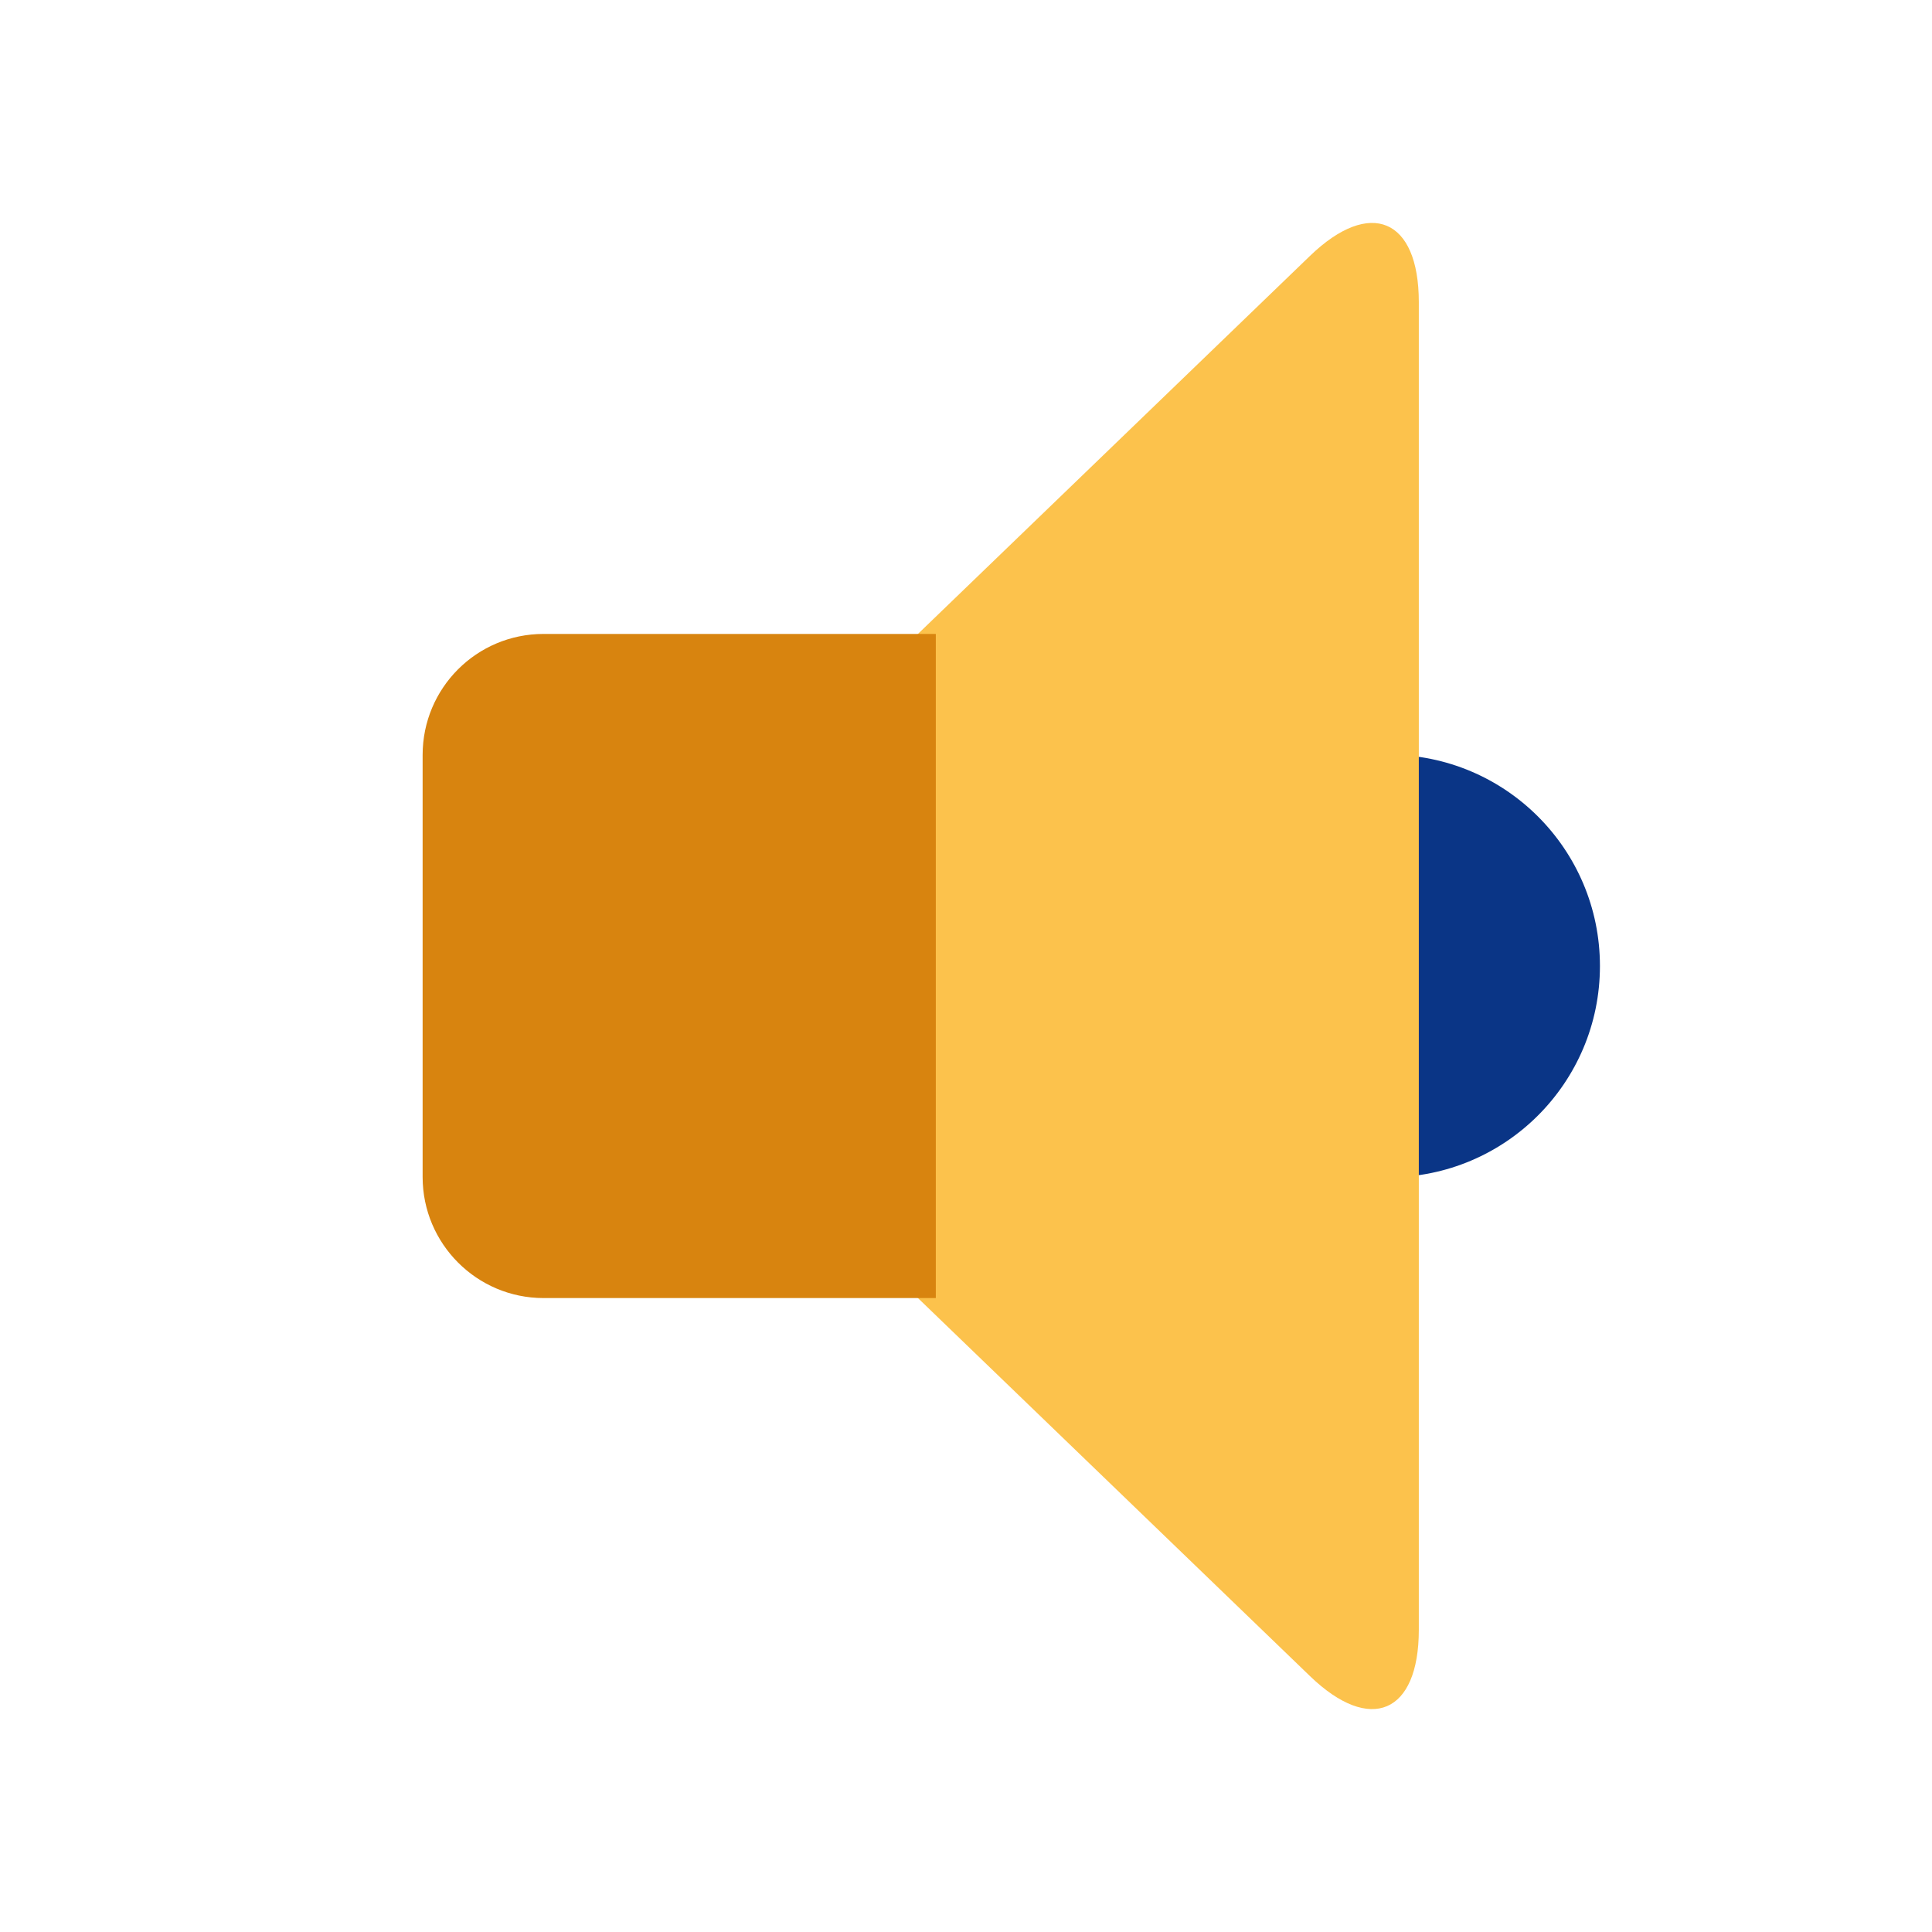 <svg xmlns="http://www.w3.org/2000/svg" width="64" height="64" viewBox="0 0 64 64">
  <g fill="none" fill-rule="evenodd">
    <circle cx="46" cy="32" r="7" fill="#0A3586"/>
    <path fill="#FCC24C" d="M19,32 L43.397,8.475 C45.387,6.556 47,7.235 47,10.008 L47,53.992 C47,56.758 45.394,57.451 43.397,55.525 L19,32 Z"/>
    <path fill="#D8840F" d="M14,25.01 C14,22.795 15.787,21 18.007,21 L31,21 L31,43 L18.007,43 C15.794,43 14,41.2 14,38.99 L14,25.01 Z"/>
  </g>
</svg>
